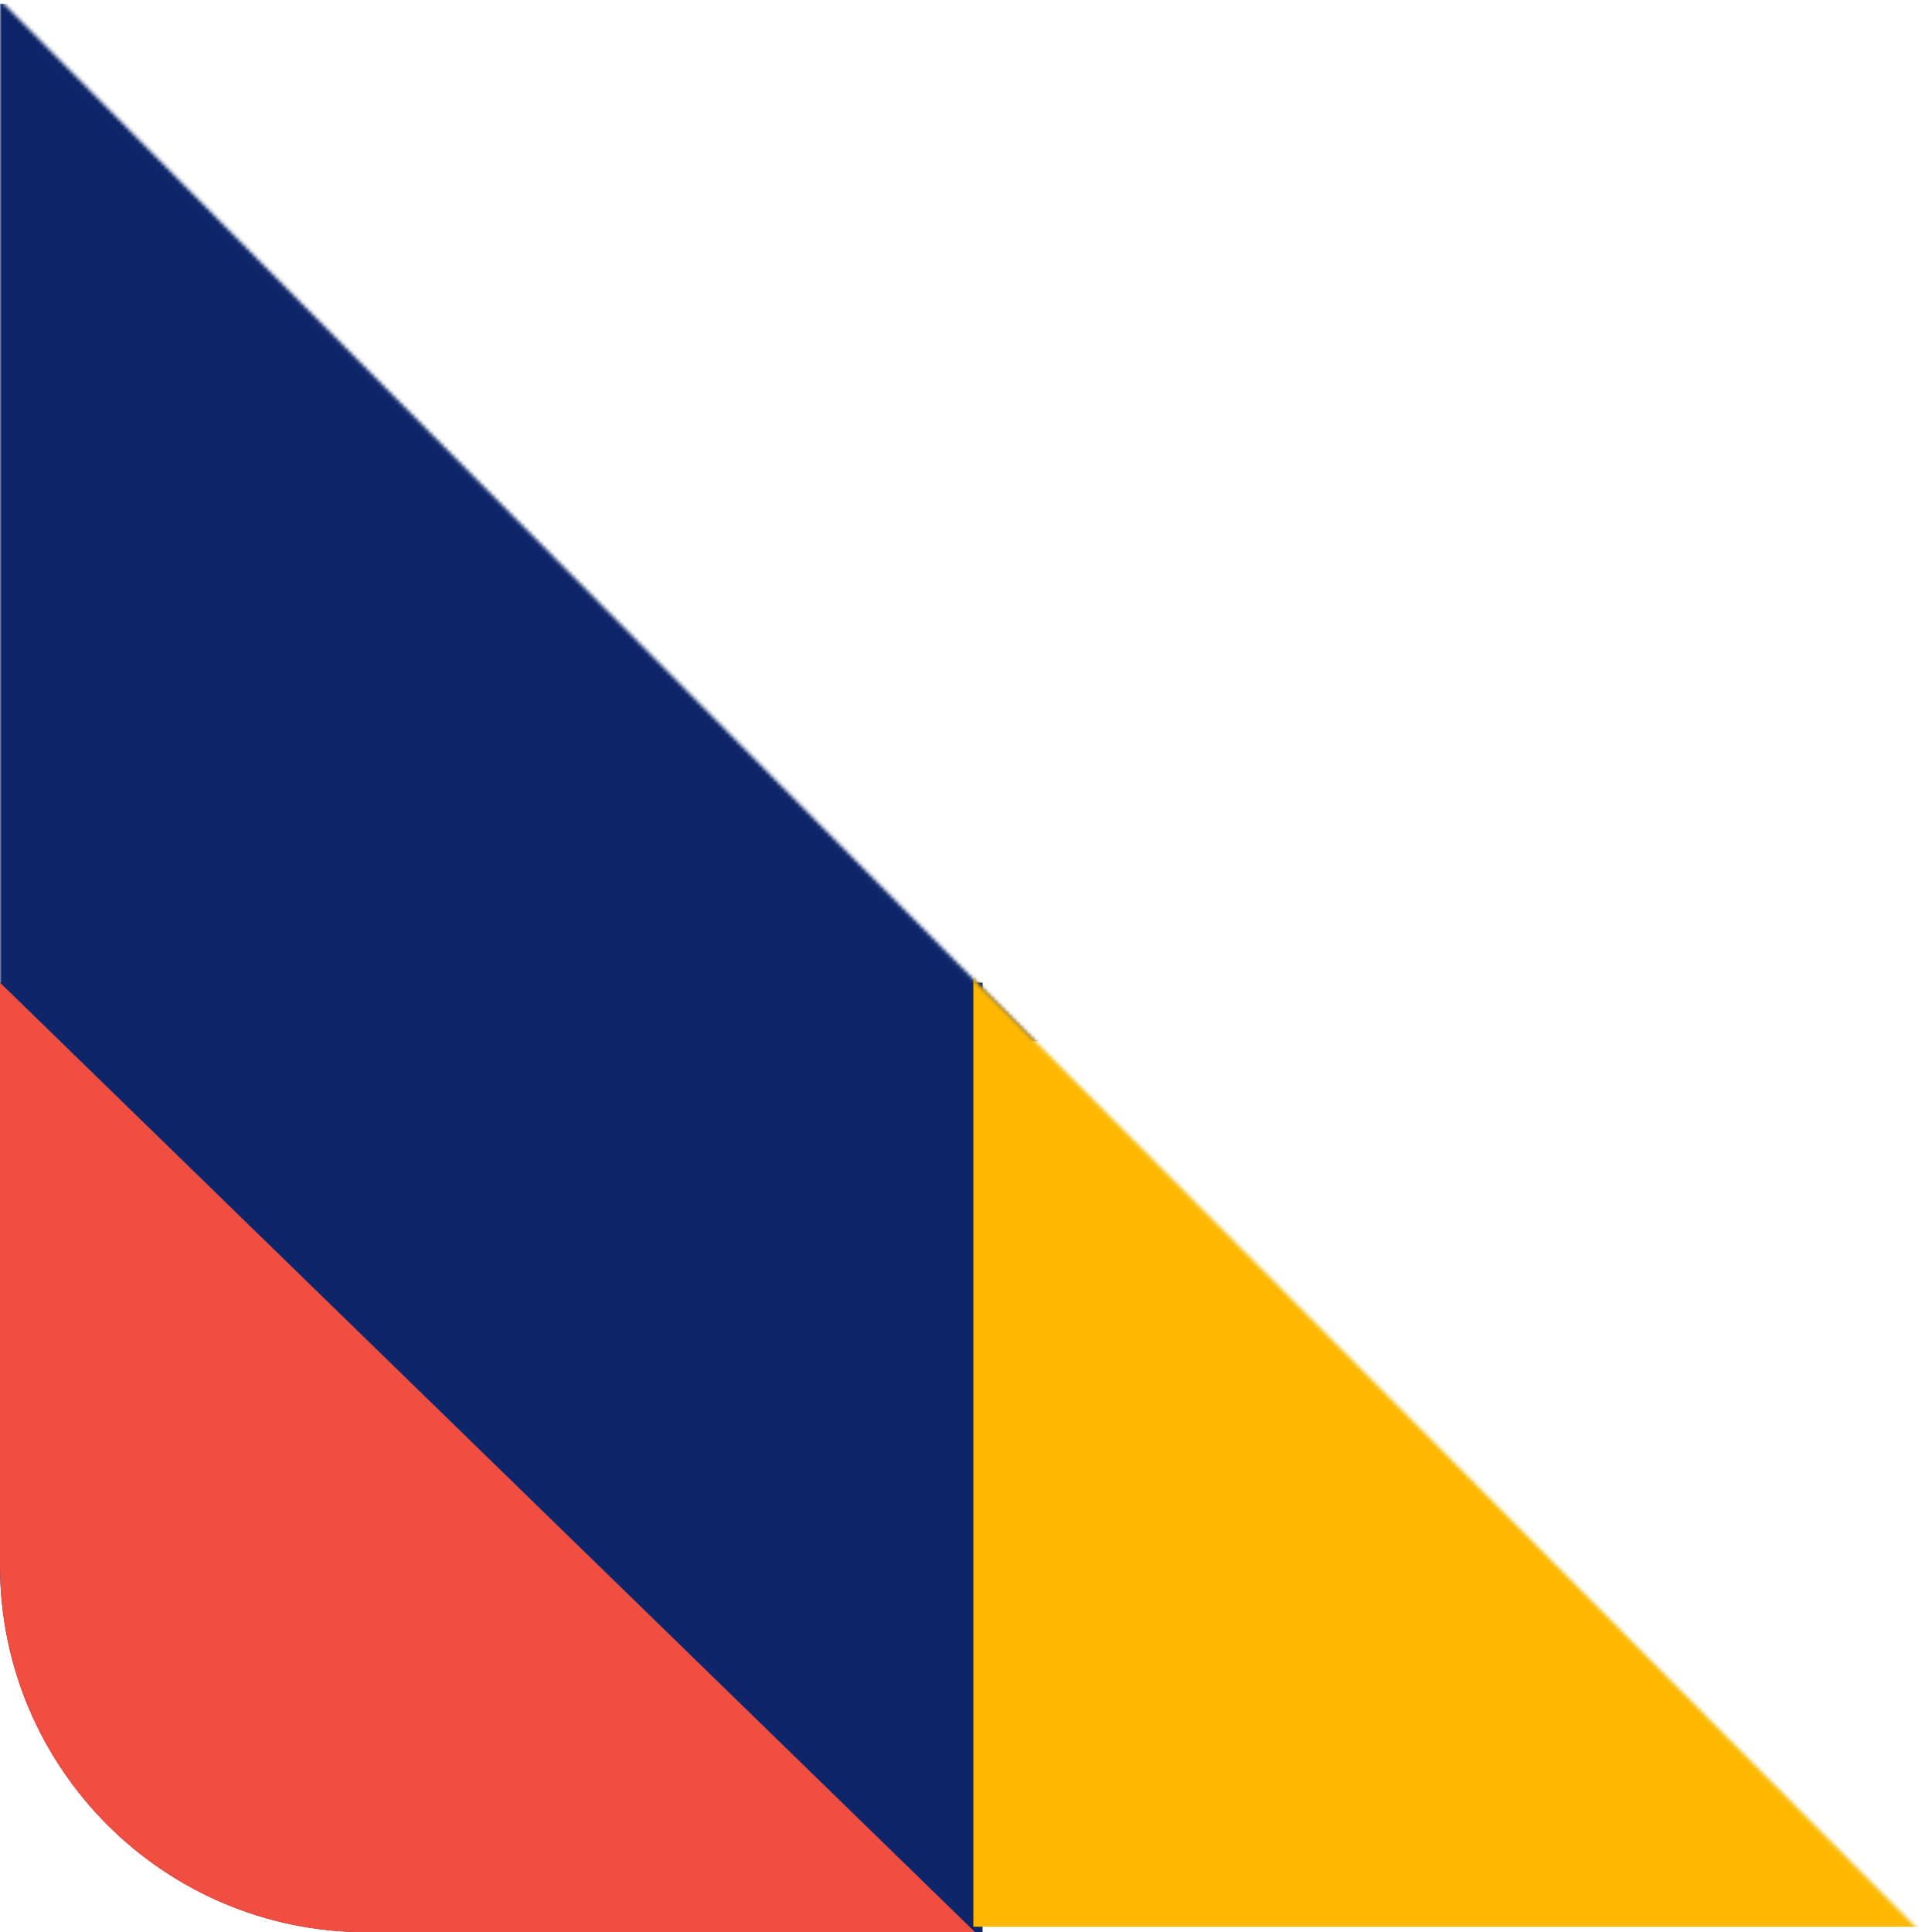 <?xml version="1.0" encoding="UTF-8"?>
<svg width="524px" height="527px" viewBox="0 0 524 527" version="1.1" xmlns="http://www.w3.org/2000/svg" xmlns:xlink="http://www.w3.org/1999/xlink">
    <!-- Generator: sketchtool 62 (101010) - https://sketch.com -->
    <title>AC70FEB3-F8C4-435D-967B-C60CE28C6E3B</title>
    <desc>Created with sketchtool.</desc>
    <defs>
        <path d="M0,0 L0,427 C6.76353751e-15,482.228 44.772,527 100,527 L524,527 L524,527 L0,0 Z" id="path-1"></path>
    </defs>
    <g id="Home" stroke="none" stroke-width="1" fill="none" fill-rule="evenodd">
        <g id="EI_Home_Final" transform="translate(-80, -2641)">
            <g id="ESSENTIAL-FORMULA" transform="translate(0, 2550)">
                <g id="Graphic" transform="translate(79, 90)">
                    <g id="Formula-Shape" transform="translate(1, 1)">
                        <mask id="mask-2" fill="white">
                            <use xlink:href="#path-1"></use>
                        </mask>
                        <g id="Shape-Crop"></g>
                        <polygon id="Rectangle-Copy-25" fill="#0E2669" mask="url(#mask-2)" transform="translate(141.5, 142.5) translate(-141.5, -142.5) " points="-1 1 284 1 284 284 -1 284"></polygon>
                        <path d="M4.5,263.5 L263.5,263.5 L263.5,431.5 C263.5,486.728 218.728,531.5 163.5,531.5 L4.5,531.5 L4.5,531.5 L4.5,263.5 Z" id="Rectangle-Copy-33" fill="#0E2669" transform="translate(134, 397.5) rotate(-270) translate(-134, -397.5) "></path>
                        <polygon id="Rectangle-Copy-34" fill="#FFB800" mask="url(#mask-2)" transform="translate(399.5, 393) translate(-399.5, -393) " points="265.5 260.5 533.5 260.5 533.5 525.5 265.5 525.5"></polygon>
                        <path d="M262.5,264.5 L262.5,430.5 C262.5,485.728 217.728,530.5 162.5,530.5 L3.5,530.5 L3.5,530.5 L262.5,264.5 Z" id="Rectangle-Copy-56" fill="#EF4E40" transform="translate(133, 397.5) rotate(-270) translate(-133, -397.5) "></path>
                    </g>
                </g>
            </g>
        </g>
    </g>
</svg>